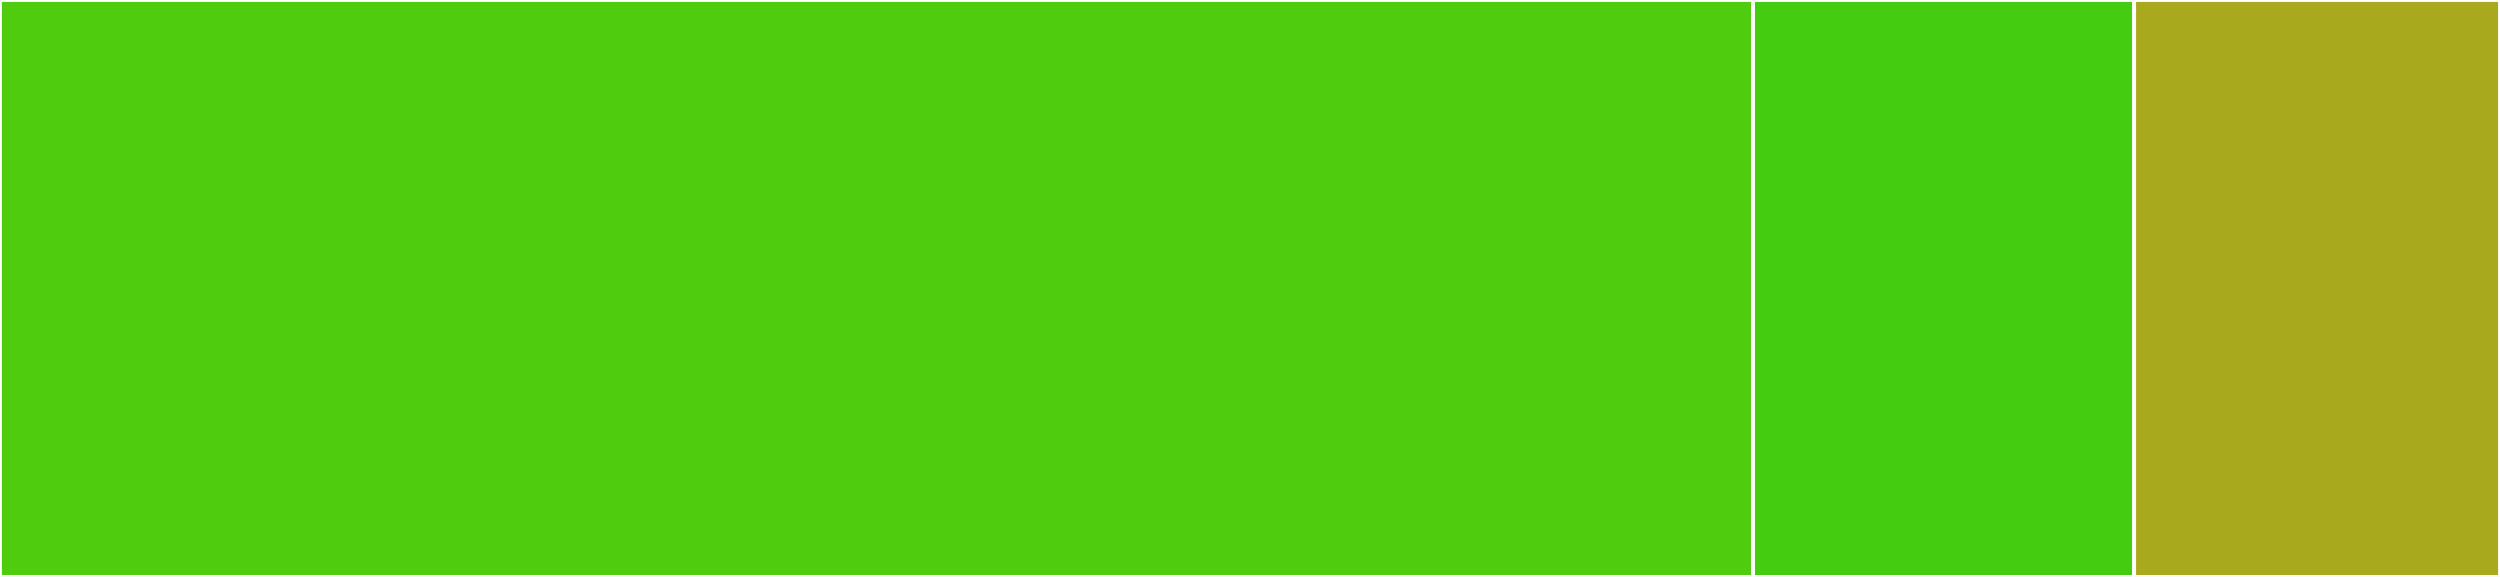 <svg baseProfile="full" width="650" height="150" viewBox="0 0 650 150" version="1.1"
xmlns="http://www.w3.org/2000/svg" xmlns:ev="http://www.w3.org/2001/xml-events"
xmlns:xlink="http://www.w3.org/1999/xlink">

<rect x="0" y="0" width="650" height="150" fill="#333333" stroke="none"/>

<style>rect.s{mask:url(#mask);}</style>
<defs>
  <pattern id="white" width="4" height="4" patternUnits="userSpaceOnUse" patternTransform="rotate(45)">
    <rect width="2" height="2" transform="translate(0,0)" fill="white"></rect>
  </pattern>
  <mask id="mask">
    <rect x="0" y="0" width="100%" height="100%" fill="url(#white)"></rect>
  </mask>
</defs>

<rect x="0" y="0" width="455.793" height="150.0" fill="#4fcc0e" stroke="white" stroke-width="1" class=" tooltipped" data-content="LessParser.js"><title>LessParser.js</title></rect>
<rect x="455.793" y="0" width="99.085" height="150.0" fill="#4c1" stroke="white" stroke-width="1" class=" tooltipped" data-content="index.js"><title>index.js</title></rect>
<rect x="554.878" y="0" width="95.122" height="150" fill="#a9a91d" stroke="white" stroke-width="1" class=" tooltipped" data-content="LessStringifier.js"><title>LessStringifier.js</title></rect>
</svg>